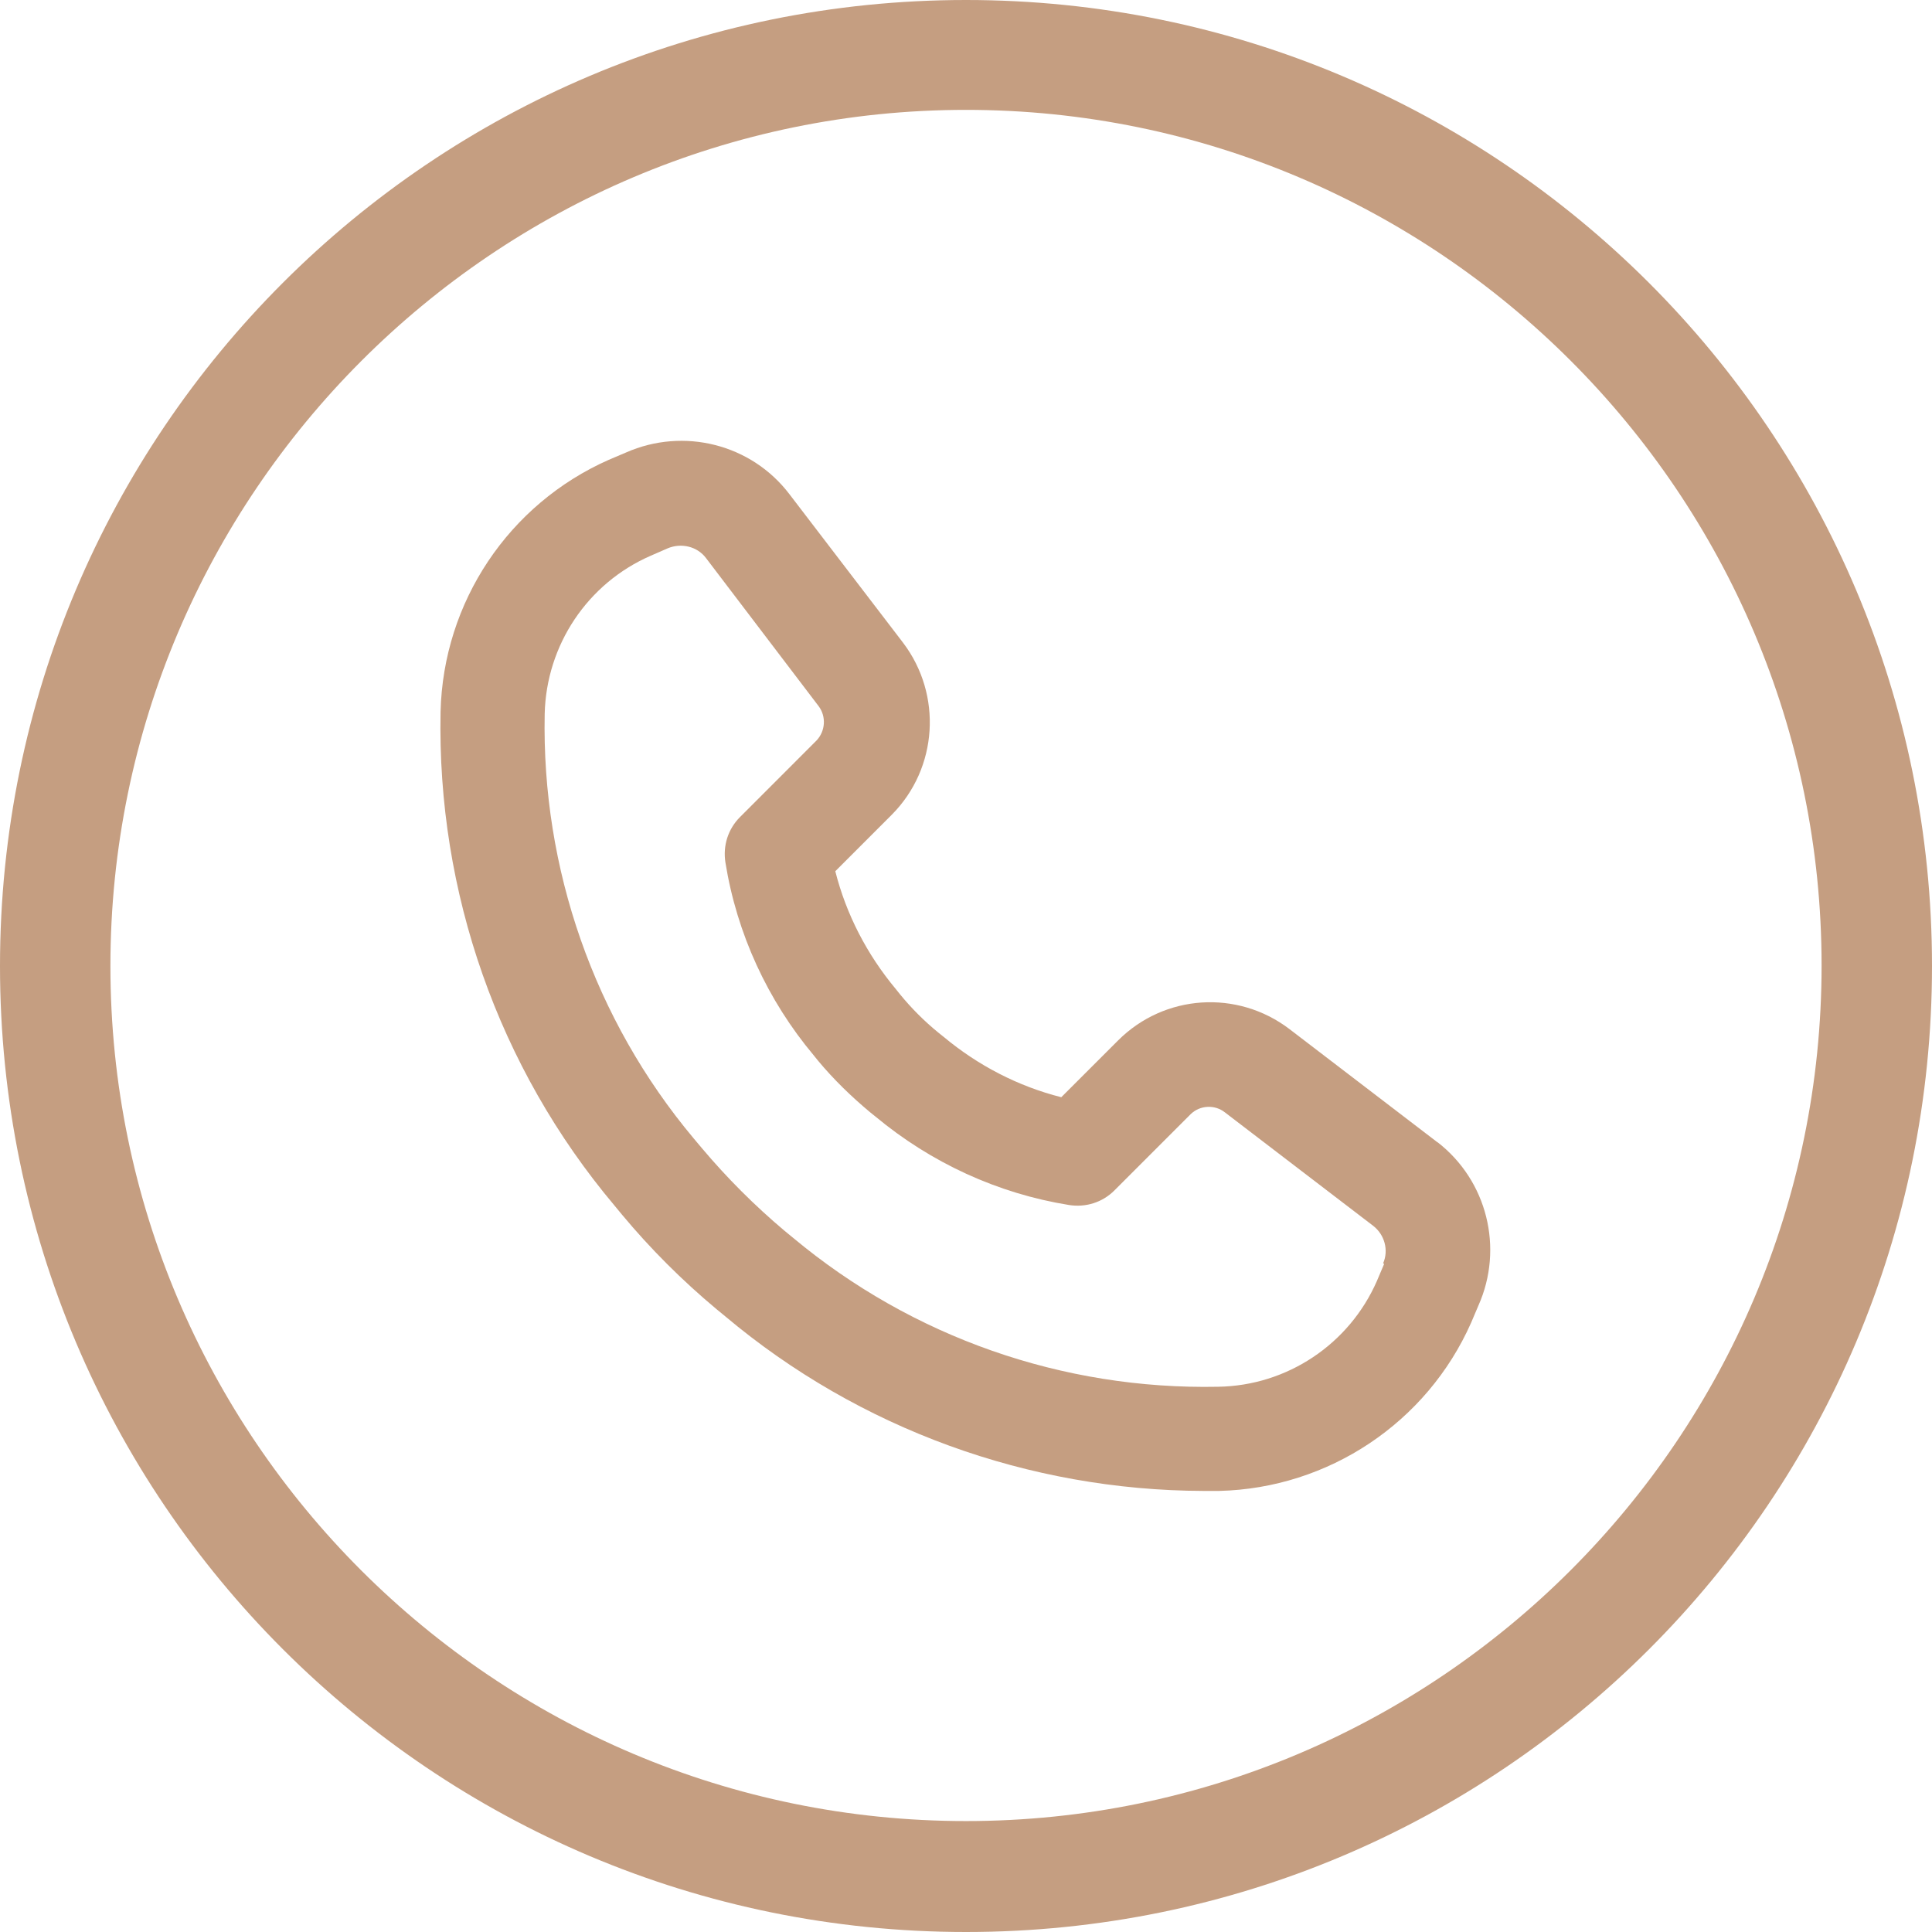 <svg xmlns="http://www.w3.org/2000/svg" width="60" height="60" viewBox="0 0 60 60" fill="none"><path fill-rule="evenodd" clip-rule="evenodd" d="M40.043 31.957L44.652 35.483L44.636 35.466C46.188 36.663 46.706 38.766 45.914 40.544L45.687 41.078C44.312 44.183 41.256 46.221 37.86 46.302H37.374C31.957 46.286 26.684 44.377 22.528 40.884L22.253 40.658C21.186 39.768 20.199 38.782 19.31 37.714L19.083 37.439C15.477 33.154 13.569 27.703 13.682 22.108C13.763 18.695 15.8 15.655 18.906 14.28L19.439 14.054C21.234 13.261 23.337 13.795 24.517 15.348L28.043 19.957C29.272 21.574 29.127 23.854 27.703 25.294L25.941 27.057C26.28 28.399 26.927 29.644 27.817 30.712L27.946 30.873C28.302 31.31 28.706 31.714 29.143 32.07L29.304 32.199C30.372 33.089 31.617 33.736 32.959 34.075L34.722 32.313C36.162 30.873 38.426 30.728 40.043 31.957ZM42.76 39.784L42.986 39.251L42.954 39.234C43.132 38.83 43.002 38.345 42.647 38.07L38.038 34.544C37.73 34.302 37.278 34.318 36.986 34.593L34.609 36.97C34.237 37.342 33.72 37.504 33.202 37.423C30.986 37.067 28.916 36.113 27.186 34.674L27.024 34.544C26.442 34.059 25.892 33.526 25.407 32.943L25.277 32.782C23.838 31.067 22.884 28.997 22.528 26.782C22.447 26.264 22.609 25.747 22.981 25.375L25.358 22.997C25.633 22.706 25.666 22.253 25.423 21.93L21.93 17.337C21.655 16.965 21.153 16.852 20.733 17.03L20.215 17.256C18.242 18.113 16.965 20.038 16.916 22.172C16.819 26.976 18.453 31.666 21.542 35.353L21.8 35.66C22.577 36.582 23.434 37.439 24.356 38.216L24.631 38.442C28.334 41.531 33.008 43.164 37.827 43.067C39.978 43.035 41.903 41.741 42.76 39.784Z" fill="#C59E81"></path><path fill-rule="evenodd" clip-rule="evenodd" d="M0 30C0 13.423 13.423 0 30 0C46.561 0 60 13.423 60 30C60 46.577 46.577 60 30 60C13.423 60 0 46.577 0 30ZM56.571 29.984C56.571 15.332 44.652 3.412 30 3.412C15.348 3.412 3.429 15.348 3.429 30C3.429 44.652 15.348 56.555 30 56.555C44.652 56.555 56.571 44.636 56.571 29.984Z" fill="#C59E81"></path></svg>